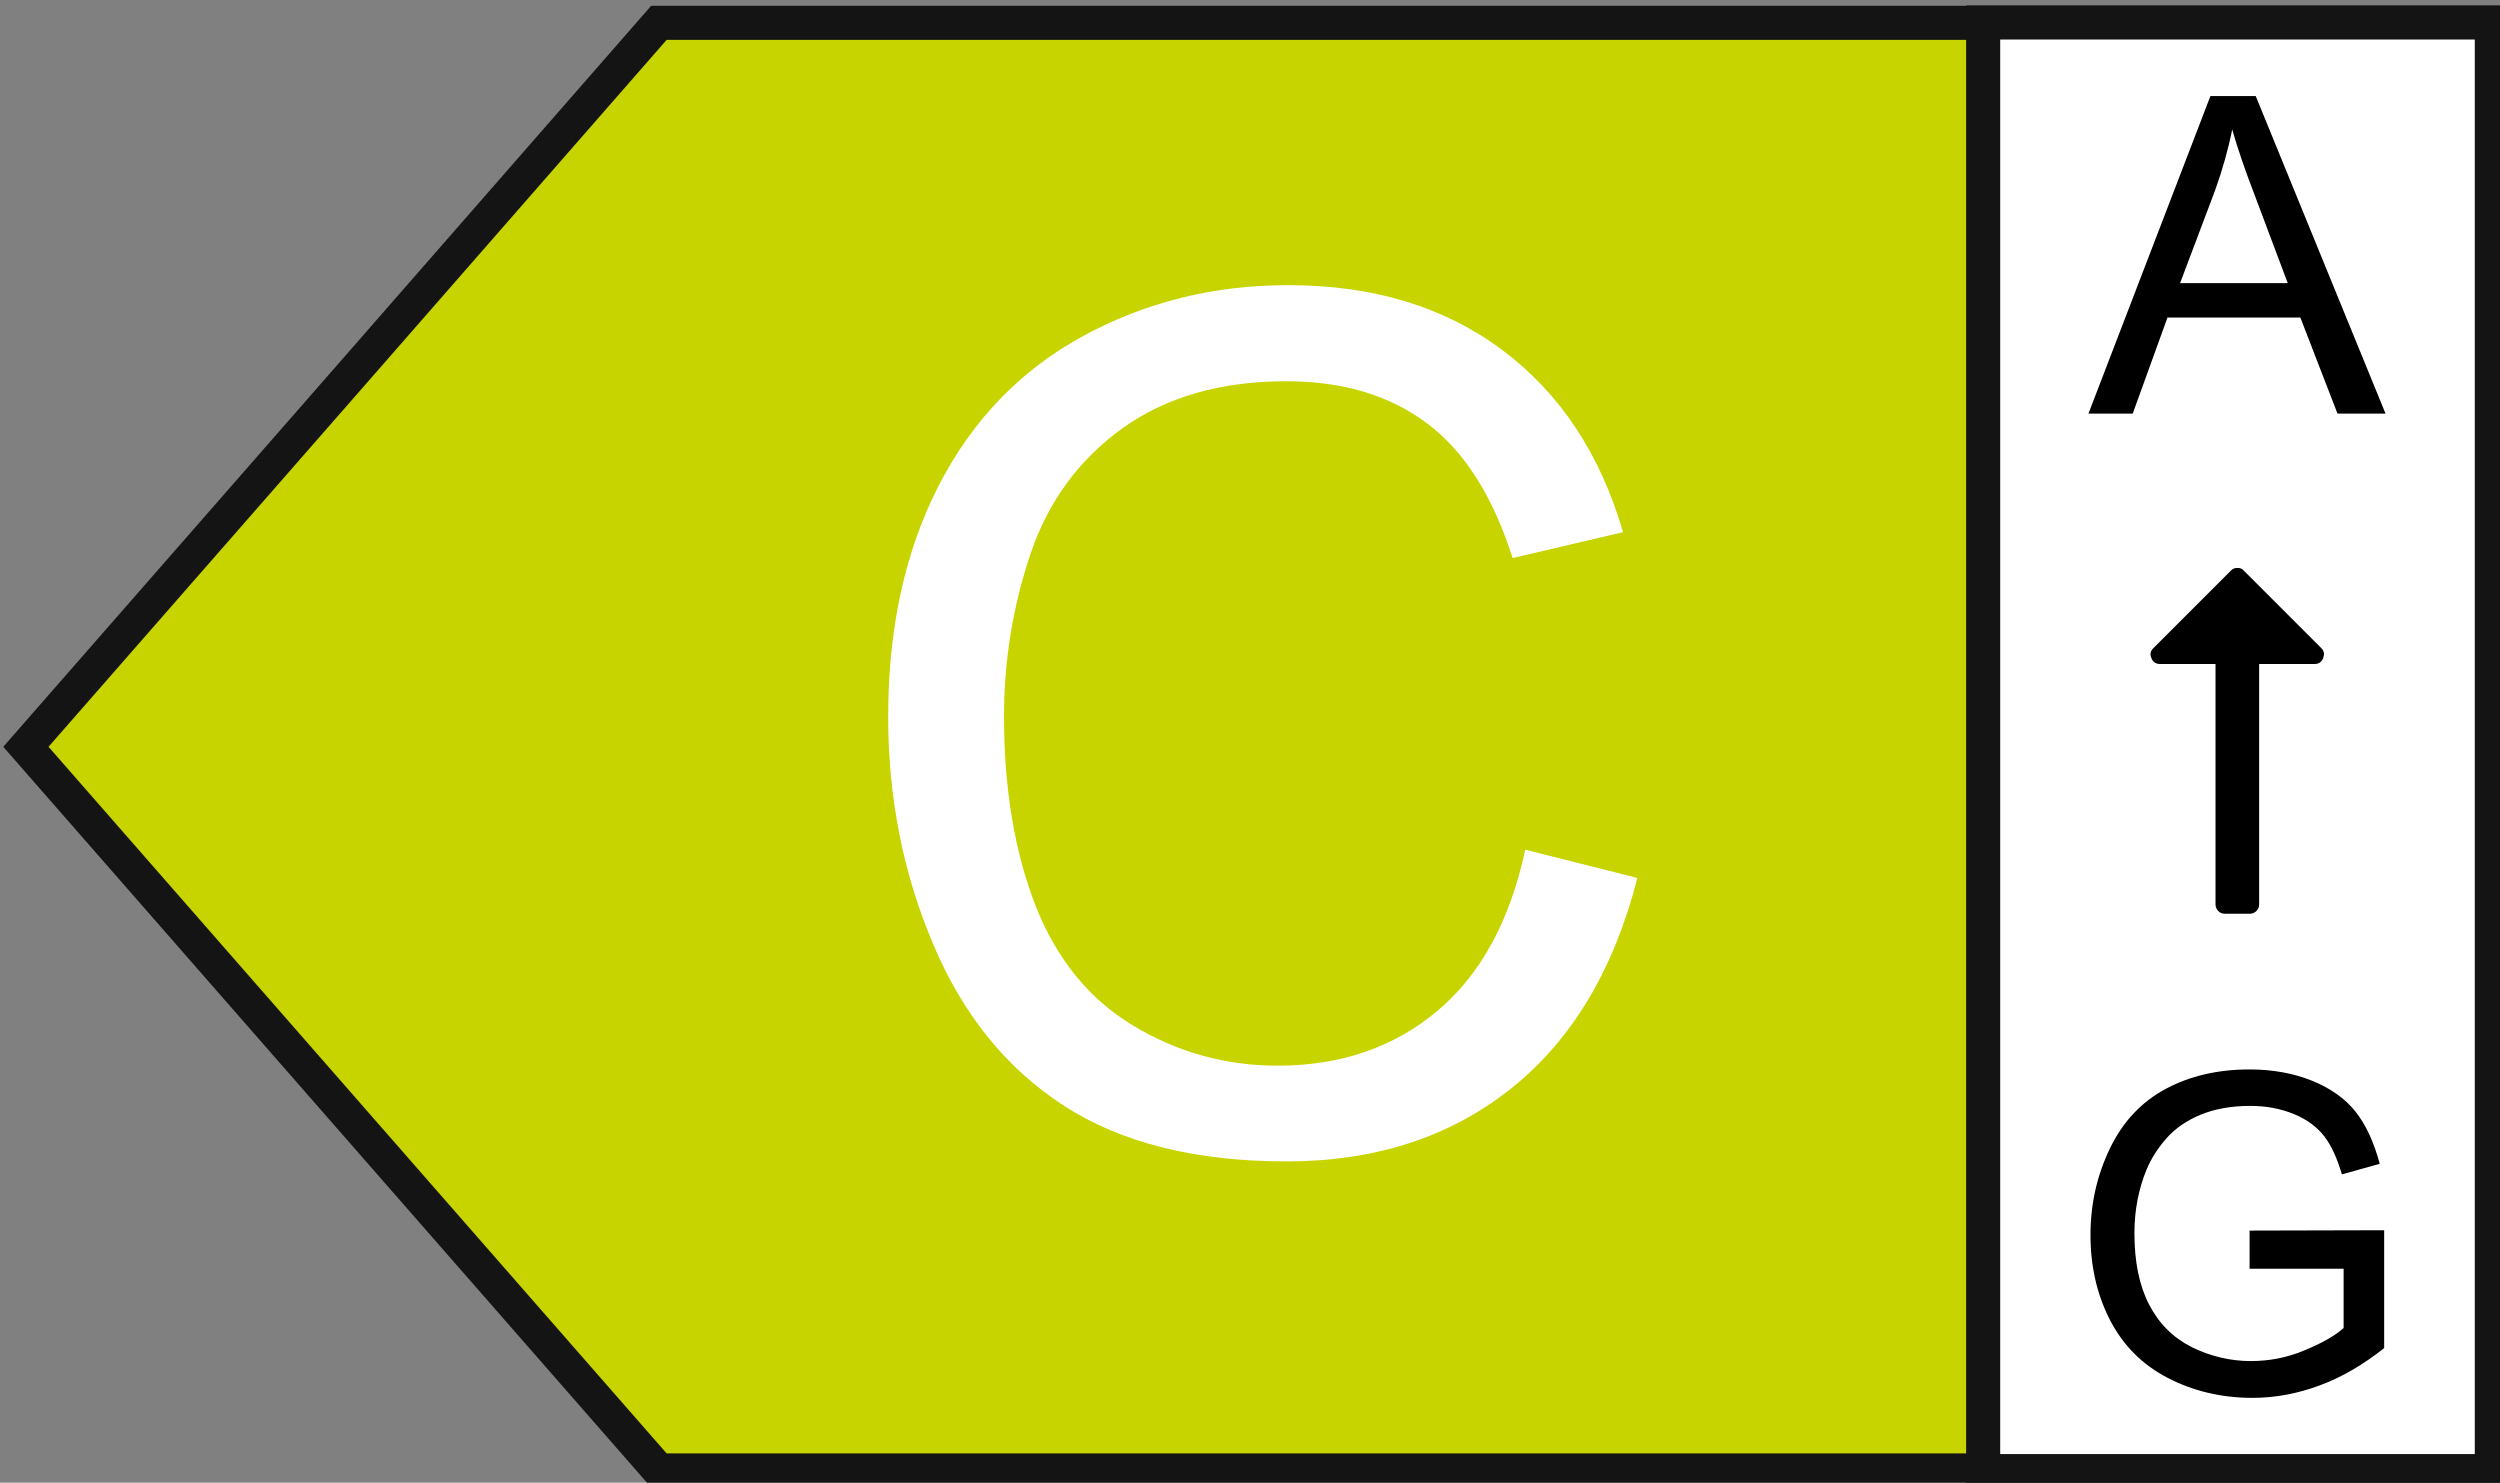 <?xml version="1.0" encoding="utf-8"?>
<!-- Generator: Adobe Illustrator 25.2.1, SVG Export Plug-In . SVG Version: 6.00 Build 0)  -->
<svg version="1.1" id="Ebene_1" xmlns="http://www.w3.org/2000/svg" xmlns:xlink="http://www.w3.org/1999/xlink" x="0px" y="0px"
	 viewBox="0 0 73.38 43.52" style="enable-background:new 0 0 73.38 43.52;" xml:space="preserve">
<rect x="0" y="0" width="73.38" height="43.52" fill="#808080" stroke="none"/>
<style type="text/css">
	.st0{display:none;}
	.st1{display:inline;fill:#009640;stroke:#141414;stroke-miterlimit:10;}
	.st2{display:inline;fill:#FFFFFF;stroke:#141414;stroke-miterlimit:10;}
	.st3{display:inline;}
	.st4{fill:#FFFFFF;}
	.st5{display:inline;fill:#52AE32;stroke:#141414;stroke-miterlimit:10;}
	.st6{fill:#C8D400;stroke:#141414;stroke-miterlimit:10;}
	.st7{fill:#FFFFFF;stroke:#141414;stroke-miterlimit:10;}
	.st8{display:inline;fill:#FFED00;stroke:#141414;stroke-miterlimit:10;}
	.st9{display:inline;fill:#FBBA00;stroke:#141414;stroke-miterlimit:10;}
	.st10{display:inline;fill:#EC6608;stroke:#141414;stroke-miterlimit:10;}
	.st11{display:inline;fill:#E30613;stroke:#141414;stroke-miterlimit:10;}
</style>
<g class="st0">
	<polyline class="st1" points="0.62,21.92 9.91,32.54 19.2,43.16 19.2,43.16 72.97,43.16 72.97,0.67 19.2,0.67 19.2,0.67 9.91,11.3 
		0.62,21.92 	"/>
	<rect x="58.07" y="0.66" class="st2" width="14.93" height="42.52"/>
	<g class="st3">
		<path class="st4" d="M24.15,34.36L33.7,9.48h3.55l10.18,24.88h-3.75l-2.9-7.53h-10.4l-2.73,7.53H24.15z M31.33,24.14h8.43
			l-2.6-6.89c-0.79-2.09-1.38-3.81-1.76-5.16c-0.32,1.6-0.76,3.18-1.34,4.75L31.33,24.14z"/>
	</g>
	<g class="st3">
		<g>
			<path d="M61.16,12.14l3.58-9.32h1.33l3.81,9.32h-1.41l-1.09-2.82h-3.9l-1.02,2.82H61.16z M63.85,8.31h3.16l-0.97-2.58
				c-0.3-0.78-0.52-1.43-0.66-1.93c-0.12,0.6-0.29,1.19-0.5,1.78L63.85,8.31z"/>
		</g>
		<g>
			<path d="M68,19.03c0.08,0.08,0.09,0.17,0.05,0.29c-0.05,0.11-0.13,0.17-0.25,0.17h-1.63v7.06c0,0.08-0.03,0.14-0.08,0.19
				c-0.05,0.05-0.12,0.08-0.19,0.08h-0.73c-0.08,0-0.14-0.03-0.19-0.08c-0.05-0.05-0.08-0.12-0.08-0.19v-7.06h-1.63
				c-0.12,0-0.21-0.06-0.25-0.17c-0.05-0.11-0.03-0.21,0.05-0.29l2.29-2.29c0.05-0.05,0.11-0.07,0.18-0.07
				c0.08,0,0.14,0.02,0.18,0.07L68,19.03z"/>
		</g>
		<g>
			<path d="M65.88,37.21v-1.09l3.95-0.01v3.46c-0.61,0.48-1.23,0.85-1.88,1.09c-0.64,0.24-1.31,0.37-1.98,0.37
				c-0.92,0-1.75-0.2-2.5-0.59c-0.75-0.39-1.31-0.96-1.69-1.7c-0.38-0.74-0.57-1.57-0.57-2.49c0-0.91,0.19-1.75,0.57-2.54
				c0.38-0.79,0.93-1.37,1.64-1.75c0.71-0.38,1.53-0.57,2.46-0.57c0.67,0,1.28,0.11,1.83,0.33c0.54,0.22,0.97,0.52,1.28,0.91
				c0.31,0.39,0.54,0.9,0.71,1.53l-1.11,0.31c-0.14-0.47-0.31-0.85-0.52-1.12c-0.21-0.27-0.5-0.49-0.89-0.65
				c-0.39-0.16-0.81-0.24-1.28-0.24c-0.56,0-1.05,0.09-1.46,0.26c-0.41,0.17-0.74,0.4-0.99,0.68c-0.25,0.28-0.45,0.59-0.59,0.92
				c-0.24,0.58-0.36,1.2-0.36,1.88c0,0.83,0.14,1.53,0.43,2.09c0.29,0.56,0.7,0.97,1.25,1.25c0.55,0.27,1.13,0.41,1.74,0.41
				c0.53,0,1.06-0.1,1.56-0.31c0.51-0.21,0.89-0.42,1.16-0.66v-1.74H65.88z"/>
		</g>
	</g>
</g>
<g class="st0">
	<polygon class="st5" points="19.34,0.67 19.34,0.67 10.05,11.3 0.76,21.92 10.05,32.54 19.34,43.16 19.34,43.16 73.11,43.16 
		73.11,0.67 	"/>
	<rect x="58.21" y="0.66" class="st2" width="14.93" height="42.52"/>
	<g class="st3">
		<path class="st4" d="M26.89,34.36V9.48h9.33c1.9,0,3.42,0.25,4.57,0.76c1.15,0.5,2.05,1.28,2.7,2.32
			c0.65,1.05,0.98,2.14,0.98,3.28c0,1.06-0.29,2.06-0.87,3c-0.58,0.94-1.45,1.7-2.61,2.27c1.5,0.44,2.66,1.19,3.47,2.26
			c0.81,1.06,1.21,2.32,1.21,3.77c0,1.17-0.25,2.25-0.74,3.25c-0.49,1-1.1,1.77-1.82,2.32c-0.72,0.54-1.63,0.95-2.72,1.23
			c-1.09,0.28-2.43,0.42-4.01,0.42H26.89z M30.18,19.93h5.38c1.46,0,2.51-0.1,3.14-0.29c0.84-0.25,1.47-0.66,1.89-1.24
			c0.42-0.58,0.64-1.3,0.64-2.17c0-0.83-0.2-1.55-0.59-2.18c-0.4-0.63-0.96-1.06-1.7-1.29c-0.74-0.23-2-0.35-3.78-0.35h-4.97V19.93z
			 M30.18,31.42h6.19c1.06,0,1.81-0.04,2.24-0.12c0.76-0.14,1.39-0.36,1.9-0.68c0.51-0.32,0.93-0.78,1.26-1.38
			c0.33-0.61,0.49-1.3,0.49-2.1c0-0.93-0.24-1.73-0.71-2.42c-0.48-0.68-1.13-1.17-1.98-1.44c-0.84-0.28-2.06-0.42-3.64-0.42h-5.75
			V31.42z"/>
	</g>
	<g class="st3">
		<g>
			<path d="M61.3,12.14l3.58-9.32h1.33l3.81,9.32h-1.41l-1.09-2.82h-3.9l-1.02,2.82H61.3z M63.99,8.31h3.16l-0.97-2.58
				c-0.3-0.78-0.52-1.43-0.66-1.93c-0.12,0.6-0.29,1.19-0.5,1.78L63.99,8.31z"/>
		</g>
		<g>
			<path d="M68.14,19.03c0.08,0.08,0.09,0.17,0.05,0.29c-0.05,0.11-0.13,0.17-0.25,0.17h-1.63v7.06c0,0.08-0.03,0.14-0.08,0.19
				c-0.05,0.05-0.12,0.08-0.19,0.08H65.3c-0.08,0-0.14-0.03-0.19-0.08c-0.05-0.05-0.08-0.12-0.08-0.19v-7.06H63.4
				c-0.12,0-0.21-0.06-0.25-0.17c-0.05-0.11-0.03-0.21,0.05-0.29l2.29-2.29c0.05-0.05,0.11-0.07,0.18-0.07
				c0.08,0,0.14,0.02,0.18,0.07L68.14,19.03z"/>
		</g>
		<g>
			<path d="M66.03,37.21v-1.09l3.95-0.01v3.46c-0.61,0.48-1.23,0.85-1.88,1.09c-0.64,0.24-1.31,0.37-1.98,0.37
				c-0.92,0-1.75-0.2-2.5-0.59c-0.75-0.39-1.31-0.96-1.69-1.7c-0.38-0.74-0.57-1.57-0.57-2.49c0-0.91,0.19-1.75,0.57-2.54
				c0.38-0.79,0.93-1.37,1.64-1.75c0.71-0.38,1.53-0.57,2.46-0.57c0.67,0,1.28,0.11,1.83,0.33c0.54,0.22,0.97,0.52,1.28,0.91
				c0.31,0.39,0.54,0.9,0.71,1.53l-1.11,0.31c-0.14-0.47-0.31-0.85-0.52-1.12c-0.21-0.27-0.5-0.49-0.89-0.65
				c-0.39-0.16-0.81-0.24-1.28-0.24c-0.56,0-1.05,0.09-1.46,0.26c-0.41,0.17-0.74,0.4-0.99,0.68c-0.25,0.28-0.45,0.59-0.59,0.92
				c-0.24,0.58-0.36,1.2-0.36,1.88c0,0.83,0.14,1.53,0.43,2.09c0.29,0.56,0.7,0.97,1.25,1.25c0.55,0.27,1.13,0.41,1.74,0.41
				c0.53,0,1.06-0.1,1.56-0.31c0.51-0.21,0.89-0.42,1.16-0.66v-1.74H66.03z"/>
		</g>
	</g>
</g>
<g>
	<polygon class="st6" points="19.34,0.67 19.34,0.67 10.05,11.3 0.76,21.92 10.05,32.54 19.34,43.16 19.34,43.16 73.11,43.16 
		73.11,0.67 	"/>
	<rect x="58.21" y="0.66" class="st7" width="14.93" height="42.52"/>
	<g>
		<path class="st4" d="M44.77,24.94l3.29,0.83c-0.69,2.7-1.93,4.77-3.72,6.19c-1.79,1.42-3.98,2.13-6.58,2.13
			c-2.68,0-4.86-0.55-6.54-1.64c-1.68-1.09-2.96-2.67-3.83-4.74c-0.88-2.07-1.32-4.29-1.32-6.67c0-2.59,0.49-4.85,1.48-6.78
			c0.99-1.93,2.4-3.39,4.23-4.39c1.83-1,3.84-1.5,6.03-1.5c2.49,0,4.58,0.63,6.28,1.9c1.7,1.27,2.88,3.05,3.55,5.35l-3.24,0.76
			c-0.58-1.81-1.41-3.13-2.51-3.95c-1.1-0.83-2.48-1.24-4.14-1.24c-1.91,0-3.51,0.46-4.79,1.37c-1.28,0.92-2.19,2.15-2.71,3.69
			c-0.52,1.54-0.78,3.14-0.78,4.78c0,2.12,0.31,3.96,0.92,5.54c0.62,1.58,1.58,2.76,2.88,3.54c1.3,0.78,2.71,1.17,4.23,1.17
			c1.84,0,3.4-0.53,4.68-1.6C43.46,28.61,44.32,27.03,44.77,24.94z"/>
	</g>
	<g>
		<g>
			<path d="M61.3,12.14l3.58-9.32h1.33l3.81,9.32h-1.41l-1.09-2.82h-3.9l-1.02,2.82H61.3z M63.99,8.31h3.16l-0.97-2.58
				c-0.3-0.78-0.52-1.43-0.66-1.93c-0.12,0.6-0.29,1.19-0.5,1.78L63.99,8.31z"/>
		</g>
		<g>
			<path d="M68.14,19.03c0.08,0.08,0.09,0.17,0.05,0.29c-0.05,0.11-0.13,0.17-0.25,0.17h-1.63v7.06c0,0.08-0.03,0.14-0.08,0.19
				c-0.05,0.05-0.12,0.08-0.19,0.08H65.3c-0.08,0-0.14-0.03-0.19-0.08c-0.05-0.05-0.08-0.12-0.08-0.19v-7.06H63.4
				c-0.12,0-0.21-0.06-0.25-0.17c-0.05-0.11-0.03-0.21,0.05-0.29l2.29-2.29c0.05-0.05,0.11-0.07,0.18-0.07
				c0.08,0,0.14,0.02,0.18,0.07L68.14,19.03z"/>
		</g>
		<g>
			<path d="M66.03,37.21v-1.09l3.95-0.01v3.46c-0.61,0.48-1.23,0.85-1.88,1.09c-0.64,0.24-1.31,0.37-1.98,0.37
				c-0.92,0-1.75-0.2-2.5-0.59c-0.75-0.39-1.31-0.96-1.69-1.7c-0.38-0.74-0.57-1.57-0.57-2.49c0-0.91,0.19-1.75,0.57-2.54
				c0.38-0.79,0.93-1.37,1.64-1.75c0.71-0.38,1.53-0.57,2.46-0.57c0.67,0,1.28,0.11,1.83,0.33c0.54,0.22,0.97,0.52,1.28,0.91
				c0.31,0.39,0.54,0.9,0.71,1.53l-1.11,0.31c-0.14-0.47-0.31-0.85-0.52-1.12c-0.21-0.27-0.5-0.49-0.89-0.65
				c-0.39-0.16-0.81-0.24-1.28-0.24c-0.56,0-1.05,0.09-1.46,0.26c-0.41,0.17-0.74,0.4-0.99,0.68c-0.25,0.28-0.45,0.59-0.59,0.92
				c-0.24,0.58-0.36,1.2-0.36,1.88c0,0.83,0.14,1.53,0.43,2.09c0.29,0.56,0.7,0.97,1.25,1.25c0.55,0.27,1.13,0.41,1.74,0.41
				c0.53,0,1.06-0.1,1.56-0.31c0.51-0.21,0.89-0.42,1.16-0.66v-1.74H66.03z"/>
		</g>
	</g>
</g>
<g class="st0">
	<polygon class="st8" points="19.34,0.67 19.34,0.67 10.05,11.3 0.76,21.92 10.05,32.54 19.34,43.16 19.34,43.16 73.11,43.16 
		73.11,0.67 	"/>
	<rect x="58.21" y="0.66" class="st2" width="14.93" height="42.52"/>
	<g class="st3">
		<path class="st4" d="M27.03,33.66V8.79h8.57c1.93,0,3.41,0.12,4.43,0.36c1.43,0.33,2.64,0.92,3.65,1.78
			c1.31,1.11,2.29,2.53,2.94,4.25c0.65,1.73,0.98,3.7,0.98,5.91c0,1.89-0.22,3.56-0.66,5.02c-0.44,1.46-1.01,2.67-1.7,3.62
			c-0.69,0.96-1.45,1.71-2.27,2.26c-0.82,0.55-1.81,0.96-2.97,1.25c-1.16,0.28-2.49,0.42-4,0.42H27.03z M30.32,30.73h5.31
			c1.64,0,2.93-0.15,3.86-0.46c0.93-0.31,1.68-0.74,2.23-1.29c0.78-0.78,1.39-1.83,1.82-3.15c0.44-1.32,0.65-2.92,0.65-4.79
			c0-2.6-0.43-4.6-1.28-6c-0.85-1.4-1.89-2.33-3.11-2.81c-0.88-0.34-2.3-0.51-4.26-0.51h-5.23V30.73z"/>
	</g>
	<g class="st3">
		<g>
			<path d="M61.3,12.14l3.58-9.32h1.33l3.81,9.32h-1.41l-1.09-2.82h-3.9l-1.02,2.82H61.3z M63.99,8.31h3.16l-0.97-2.58
				c-0.3-0.78-0.52-1.43-0.66-1.93c-0.12,0.6-0.29,1.19-0.5,1.78L63.99,8.31z"/>
		</g>
		<g>
			<path d="M68.14,19.03c0.08,0.08,0.09,0.17,0.05,0.29c-0.05,0.11-0.13,0.17-0.25,0.17h-1.63v7.06c0,0.08-0.03,0.14-0.08,0.19
				c-0.05,0.05-0.12,0.08-0.19,0.08H65.3c-0.08,0-0.14-0.03-0.19-0.08c-0.05-0.05-0.08-0.12-0.08-0.19v-7.06H63.4
				c-0.12,0-0.21-0.06-0.25-0.17c-0.05-0.11-0.03-0.21,0.05-0.29l2.29-2.29c0.05-0.05,0.11-0.07,0.18-0.07
				c0.08,0,0.14,0.02,0.18,0.07L68.14,19.03z"/>
		</g>
		<g>
			<path d="M66.03,37.21v-1.09l3.95-0.01v3.46c-0.61,0.48-1.23,0.85-1.88,1.09c-0.64,0.24-1.31,0.37-1.98,0.37
				c-0.92,0-1.75-0.2-2.5-0.59c-0.75-0.39-1.31-0.96-1.69-1.7c-0.38-0.74-0.57-1.57-0.57-2.49c0-0.91,0.19-1.75,0.57-2.54
				c0.38-0.79,0.93-1.37,1.64-1.75c0.71-0.38,1.53-0.57,2.46-0.57c0.67,0,1.28,0.11,1.83,0.33c0.54,0.22,0.97,0.52,1.28,0.91
				c0.31,0.39,0.54,0.9,0.71,1.53l-1.11,0.31c-0.14-0.47-0.31-0.85-0.52-1.12c-0.21-0.27-0.5-0.49-0.89-0.65
				c-0.39-0.16-0.81-0.24-1.28-0.24c-0.56,0-1.05,0.09-1.46,0.26c-0.41,0.17-0.74,0.4-0.99,0.68c-0.25,0.28-0.45,0.59-0.59,0.92
				c-0.24,0.58-0.36,1.2-0.36,1.88c0,0.83,0.14,1.53,0.43,2.09c0.29,0.56,0.7,0.97,1.25,1.25c0.55,0.27,1.13,0.41,1.74,0.41
				c0.53,0,1.06-0.1,1.56-0.31c0.51-0.21,0.89-0.42,1.16-0.66v-1.74H66.03z"/>
		</g>
	</g>
</g>
<g class="st0">
	<polygon class="st9" points="19.34,0.67 19.34,0.67 10.05,11.3 0.76,21.92 10.05,32.54 19.34,43.16 19.34,43.16 73.11,43.16 
		73.11,0.67 	"/>
	<rect x="58.21" y="0.66" class="st2" width="14.93" height="42.52"/>
	<g class="st3">
		<path class="st4" d="M27.09,33.66V8.79h17.99v2.94H30.39v7.62h13.76v2.92H30.39v8.47h15.27v2.94H27.09z"/>
	</g>
	<g class="st3">
		<g>
			<path d="M61.3,12.14l3.58-9.32h1.33l3.81,9.32h-1.41l-1.09-2.82h-3.9l-1.02,2.82H61.3z M63.99,8.31h3.16l-0.97-2.58
				c-0.3-0.78-0.52-1.43-0.66-1.93c-0.12,0.6-0.29,1.19-0.5,1.78L63.99,8.31z"/>
		</g>
		<g>
			<path d="M68.14,19.03c0.08,0.08,0.09,0.17,0.05,0.29c-0.05,0.11-0.13,0.17-0.25,0.17h-1.63v7.06c0,0.08-0.03,0.14-0.08,0.19
				c-0.05,0.05-0.12,0.08-0.19,0.08H65.3c-0.08,0-0.14-0.03-0.19-0.08c-0.05-0.05-0.08-0.12-0.08-0.19v-7.06H63.4
				c-0.12,0-0.21-0.06-0.25-0.17c-0.05-0.11-0.03-0.21,0.05-0.29l2.29-2.29c0.05-0.05,0.11-0.07,0.18-0.07
				c0.08,0,0.14,0.02,0.18,0.07L68.14,19.03z"/>
		</g>
		<g>
			<path d="M66.03,37.21v-1.09l3.95-0.01v3.46c-0.61,0.48-1.23,0.85-1.88,1.09c-0.64,0.24-1.31,0.37-1.98,0.37
				c-0.92,0-1.75-0.2-2.5-0.59c-0.75-0.39-1.31-0.96-1.69-1.7c-0.38-0.74-0.57-1.57-0.57-2.49c0-0.91,0.19-1.75,0.57-2.54
				c0.38-0.79,0.93-1.37,1.64-1.75c0.71-0.38,1.53-0.57,2.46-0.57c0.67,0,1.28,0.11,1.83,0.33c0.54,0.22,0.97,0.52,1.28,0.91
				c0.31,0.39,0.54,0.9,0.71,1.53l-1.11,0.31c-0.14-0.47-0.31-0.85-0.52-1.12c-0.21-0.27-0.5-0.49-0.89-0.65
				c-0.39-0.16-0.81-0.24-1.28-0.24c-0.56,0-1.05,0.09-1.46,0.26c-0.41,0.17-0.74,0.4-0.99,0.68c-0.25,0.28-0.45,0.59-0.59,0.92
				c-0.24,0.58-0.36,1.2-0.36,1.88c0,0.83,0.14,1.53,0.43,2.09c0.29,0.56,0.7,0.97,1.25,1.25c0.55,0.27,1.13,0.41,1.74,0.41
				c0.53,0,1.06-0.1,1.56-0.31c0.51-0.21,0.89-0.42,1.16-0.66v-1.74H66.03z"/>
		</g>
	</g>
</g>
<g class="st0">
	<polygon class="st10" points="19.34,0.67 19.34,0.67 10.05,11.3 0.76,21.92 10.05,32.54 19.34,43.16 19.34,43.16 73.11,43.16 
		73.11,0.67 	"/>
	<rect x="58.21" y="0.66" class="st2" width="14.93" height="42.52"/>
	<g class="st3">
		<path class="st4" d="M27.2,33.66V8.79h16.78v2.94H30.49v7.7h11.67v2.94H30.49v11.3H27.2z"/>
	</g>
	<g class="st3">
		<g>
			<path d="M61.3,12.14l3.58-9.32h1.33l3.81,9.32h-1.41l-1.09-2.82h-3.9l-1.02,2.82H61.3z M63.99,8.31h3.16l-0.97-2.58
				c-0.3-0.78-0.52-1.43-0.66-1.93c-0.12,0.6-0.29,1.19-0.5,1.78L63.99,8.31z"/>
		</g>
		<g>
			<path d="M68.14,19.03c0.08,0.08,0.09,0.17,0.05,0.29c-0.05,0.11-0.13,0.17-0.25,0.17h-1.63v7.06c0,0.08-0.03,0.14-0.08,0.19
				c-0.05,0.05-0.12,0.08-0.19,0.08H65.3c-0.08,0-0.14-0.03-0.19-0.08c-0.05-0.05-0.08-0.12-0.08-0.19v-7.06H63.4
				c-0.12,0-0.21-0.06-0.25-0.17c-0.05-0.11-0.03-0.21,0.05-0.29l2.29-2.29c0.05-0.05,0.11-0.07,0.18-0.07
				c0.08,0,0.14,0.02,0.18,0.07L68.14,19.03z"/>
		</g>
		<g>
			<path d="M66.03,37.21v-1.09l3.95-0.01v3.46c-0.61,0.48-1.23,0.85-1.88,1.09c-0.64,0.24-1.31,0.37-1.98,0.37
				c-0.92,0-1.75-0.2-2.5-0.59c-0.75-0.39-1.31-0.96-1.69-1.7c-0.38-0.74-0.57-1.57-0.57-2.49c0-0.91,0.19-1.75,0.57-2.54
				c0.38-0.79,0.93-1.37,1.64-1.75c0.71-0.38,1.53-0.57,2.46-0.57c0.67,0,1.28,0.11,1.83,0.33c0.54,0.22,0.97,0.52,1.28,0.91
				c0.31,0.39,0.54,0.9,0.71,1.53l-1.11,0.31c-0.14-0.47-0.31-0.85-0.52-1.12c-0.21-0.27-0.5-0.49-0.89-0.65
				c-0.39-0.16-0.81-0.24-1.28-0.24c-0.56,0-1.05,0.09-1.46,0.26c-0.41,0.17-0.74,0.4-0.99,0.68c-0.25,0.28-0.45,0.59-0.59,0.92
				c-0.24,0.58-0.36,1.2-0.36,1.88c0,0.83,0.14,1.53,0.43,2.09c0.29,0.56,0.7,0.97,1.25,1.25c0.55,0.27,1.13,0.41,1.74,0.41
				c0.53,0,1.06-0.1,1.56-0.31c0.51-0.21,0.89-0.42,1.16-0.66v-1.74H66.03z"/>
		</g>
	</g>
</g>
<g class="st0">
	<polygon class="st11" points="19.34,0.67 19.34,0.67 10.05,11.3 0.76,21.92 10.05,32.54 19.34,43.16 19.34,43.16 73.11,43.16 
		73.11,0.67 	"/>
	<rect x="58.21" y="0.66" class="st2" width="14.93" height="42.52"/>
	<g class="st3">
		<path class="st4" d="M38.67,24.6v-2.92l10.54-0.02v9.23c-1.62,1.29-3.29,2.26-5.01,2.91c-1.72,0.65-3.48,0.98-5.29,0.98
			c-2.44,0-4.66-0.52-6.66-1.57c-2-1.05-3.5-2.56-4.52-4.54c-1.02-1.98-1.53-4.19-1.53-6.63c0-2.42,0.51-4.68,1.52-6.78
			c1.01-2.1,2.47-3.66,4.37-4.67c1.9-1.02,4.09-1.53,6.57-1.53c1.8,0,3.42,0.29,4.88,0.87c1.45,0.58,2.59,1.39,3.42,2.44
			c0.83,1.04,1.45,2.4,1.88,4.07l-2.97,0.81c-0.37-1.27-0.84-2.26-1.39-2.99c-0.55-0.72-1.35-1.3-2.38-1.74
			c-1.03-0.44-2.17-0.65-3.43-0.65c-1.5,0-2.81,0.23-3.9,0.69c-1.1,0.46-1.98,1.06-2.66,1.81c-0.67,0.75-1.2,1.57-1.57,2.46
			c-0.63,1.54-0.95,3.21-0.95,5.01c0,2.22,0.38,4.07,1.15,5.57c0.76,1.49,1.88,2.6,3.33,3.33c1.46,0.72,3.01,1.09,4.65,1.09
			c1.43,0,2.82-0.27,4.17-0.82c1.36-0.55,2.39-1.13,3.09-1.76V24.6H38.67z"/>
	</g>
	<g class="st3">
		<g>
			<path d="M61.3,12.14l3.58-9.32h1.33l3.81,9.32h-1.41l-1.09-2.82h-3.9l-1.02,2.82H61.3z M63.99,8.31h3.16l-0.97-2.58
				c-0.3-0.78-0.52-1.43-0.66-1.93c-0.12,0.6-0.29,1.19-0.5,1.78L63.99,8.31z"/>
		</g>
		<g>
			<path d="M68.14,19.03c0.08,0.08,0.09,0.17,0.05,0.29c-0.05,0.11-0.13,0.17-0.25,0.17h-1.63v7.06c0,0.08-0.03,0.14-0.08,0.19
				c-0.05,0.05-0.12,0.08-0.19,0.08H65.3c-0.08,0-0.14-0.03-0.19-0.08c-0.05-0.05-0.08-0.12-0.08-0.19v-7.06H63.4
				c-0.12,0-0.21-0.06-0.25-0.17c-0.05-0.11-0.03-0.21,0.05-0.29l2.29-2.29c0.05-0.05,0.11-0.07,0.18-0.07
				c0.08,0,0.14,0.02,0.18,0.07L68.14,19.03z"/>
		</g>
		<g>
			<path d="M66.03,37.21v-1.09l3.95-0.01v3.46c-0.61,0.48-1.23,0.85-1.88,1.09c-0.64,0.24-1.31,0.37-1.98,0.37
				c-0.92,0-1.75-0.2-2.5-0.59c-0.75-0.39-1.31-0.96-1.69-1.7c-0.38-0.74-0.57-1.57-0.57-2.49c0-0.91,0.19-1.75,0.57-2.54
				c0.38-0.79,0.93-1.37,1.64-1.75c0.71-0.38,1.53-0.57,2.46-0.57c0.67,0,1.28,0.11,1.83,0.33c0.54,0.22,0.97,0.52,1.28,0.91
				c0.31,0.39,0.54,0.9,0.71,1.53l-1.11,0.31c-0.14-0.47-0.31-0.85-0.52-1.12c-0.21-0.27-0.5-0.49-0.89-0.65
				c-0.39-0.16-0.81-0.24-1.28-0.24c-0.56,0-1.05,0.09-1.46,0.26c-0.41,0.17-0.74,0.4-0.99,0.68c-0.25,0.28-0.45,0.59-0.59,0.92
				c-0.24,0.58-0.36,1.2-0.36,1.88c0,0.83,0.14,1.53,0.43,2.09c0.29,0.56,0.7,0.97,1.25,1.25c0.55,0.27,1.13,0.41,1.74,0.41
				c0.53,0,1.06-0.1,1.56-0.31c0.51-0.21,0.89-0.42,1.16-0.66v-1.74H66.03z"/>
		</g>
	</g>
</g>
</svg>

